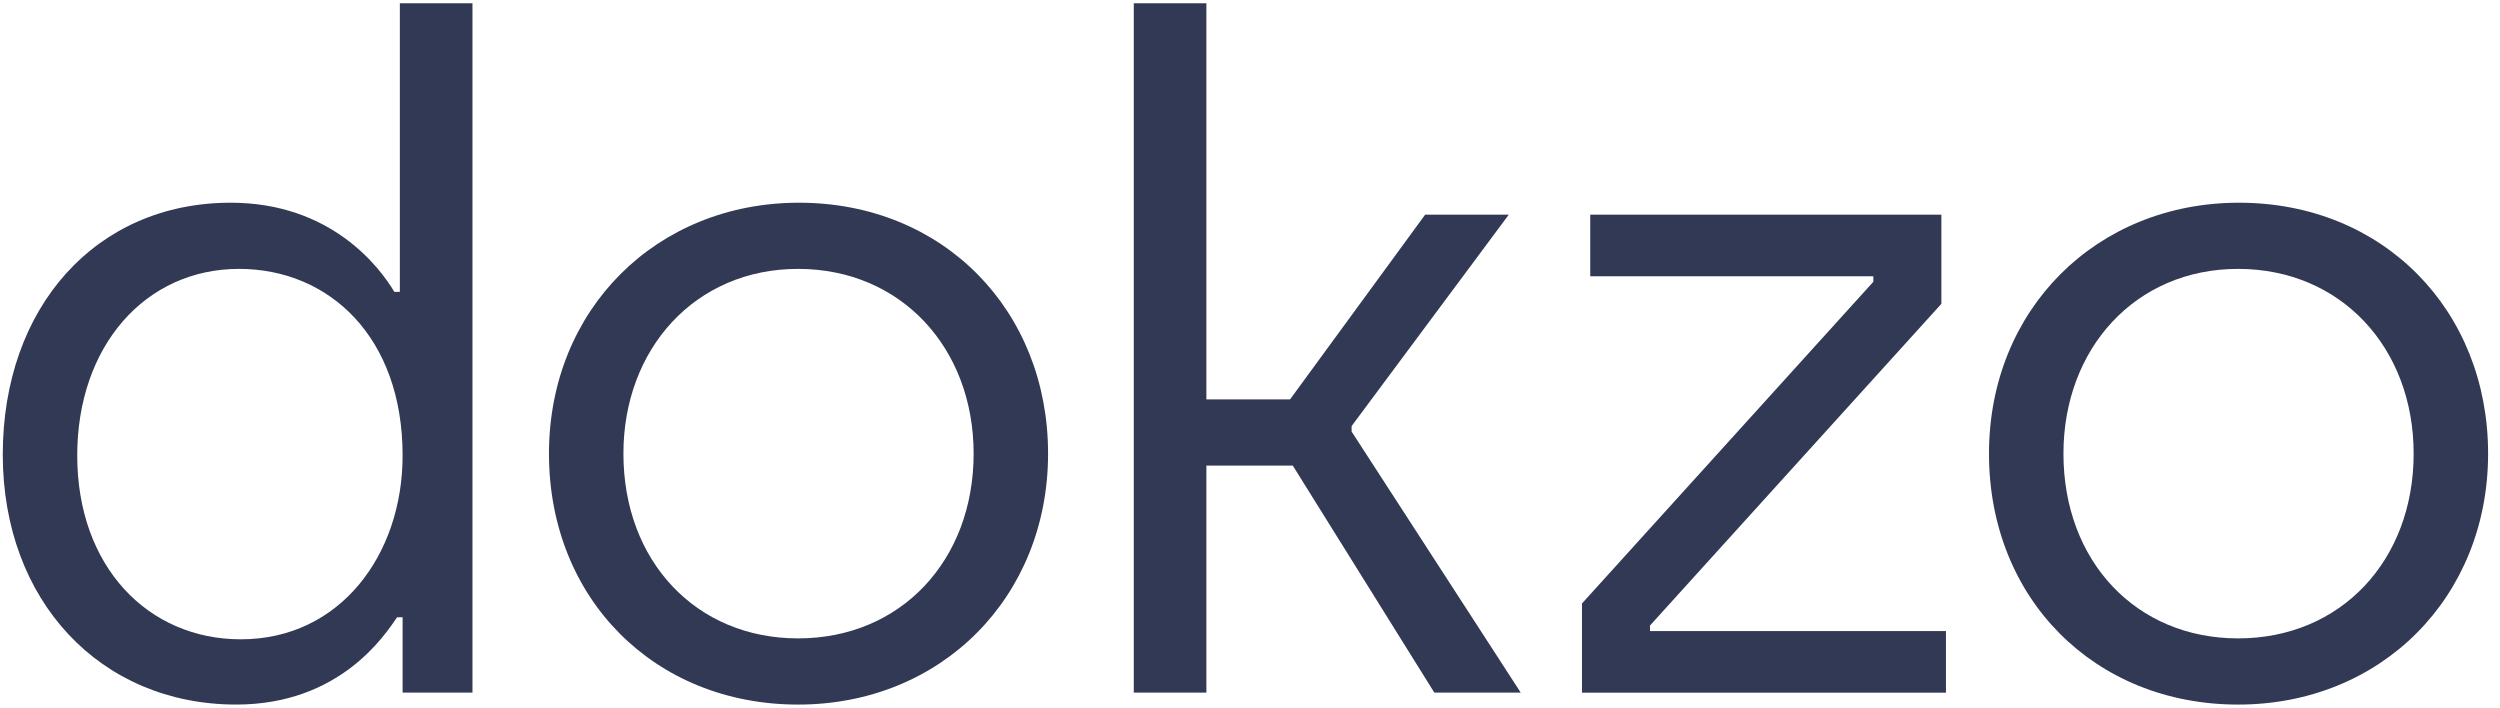 <svg width="166" height="47" viewBox="0 0 166 47" fill="none" xmlns="http://www.w3.org/2000/svg">
<g clip-path="url(#clip0_342_125)">
<path d="M148.609 46.784C139.088 46.784 132.069 39.765 132.069 30.122C132.069 20.54 139.21 13.46 148.67 13.46C158.252 13.46 165.21 20.601 165.21 30.122C165.21 39.643 158.13 46.784 148.609 46.784ZM148.609 42.389C155.445 42.389 160.266 37.202 160.266 30.122C160.266 23.103 155.445 17.854 148.609 17.854C141.773 17.854 137.013 23.164 137.013 30.122C137.013 37.263 141.835 42.389 148.609 42.389Z" fill="#313955"/>
<path d="M105.043 45.991V40.071L124.39 18.709V18.343H105.592V14.254H128.907V20.174L109.559 41.535V41.902H129.212V45.991H105.043Z" fill="#313955"/>
<path d="M75.283 45.99V0.216H80.104V26.521H85.658L94.63 14.253H100.184L89.747 28.291V28.657L100.977 45.99H95.24L85.841 30.915H80.104V45.99H75.283Z" fill="#313955"/>
<path d="M52.991 46.784C43.47 46.784 36.452 39.765 36.452 30.122C36.452 20.54 43.593 13.46 53.053 13.46C62.635 13.46 69.592 20.601 69.592 30.122C69.592 39.643 62.513 46.784 52.991 46.784ZM52.991 42.389C59.827 42.389 64.649 37.202 64.649 30.122C64.649 23.103 59.827 17.854 52.991 17.854C46.156 17.854 41.395 23.164 41.395 30.122C41.395 37.263 46.217 42.389 52.991 42.389Z" fill="#313955"/>
<path d="M15.686 46.783C6.654 46.783 0.184 39.887 0.184 30.183C0.184 20.418 6.348 13.46 15.32 13.46C21.973 13.46 25.207 17.732 26.184 19.38H26.55V0.216H31.372V45.99H26.733V40.985H26.367C25.573 42.145 22.583 46.783 15.686 46.783ZM15.992 42.45C22.583 42.45 26.733 36.835 26.733 30.244C26.733 22.371 21.851 17.854 15.869 17.854C9.644 17.854 5.128 22.981 5.128 30.244C5.128 37.629 9.827 42.45 15.992 42.45Z" fill="#313955"/>
</g>
<defs>
<clipPath id="clip0_342_125">
<rect width="165.026" height="46.568" fill="white" transform="translate(0.184 0.216)"/>
</clipPath>
</defs>
</svg>
